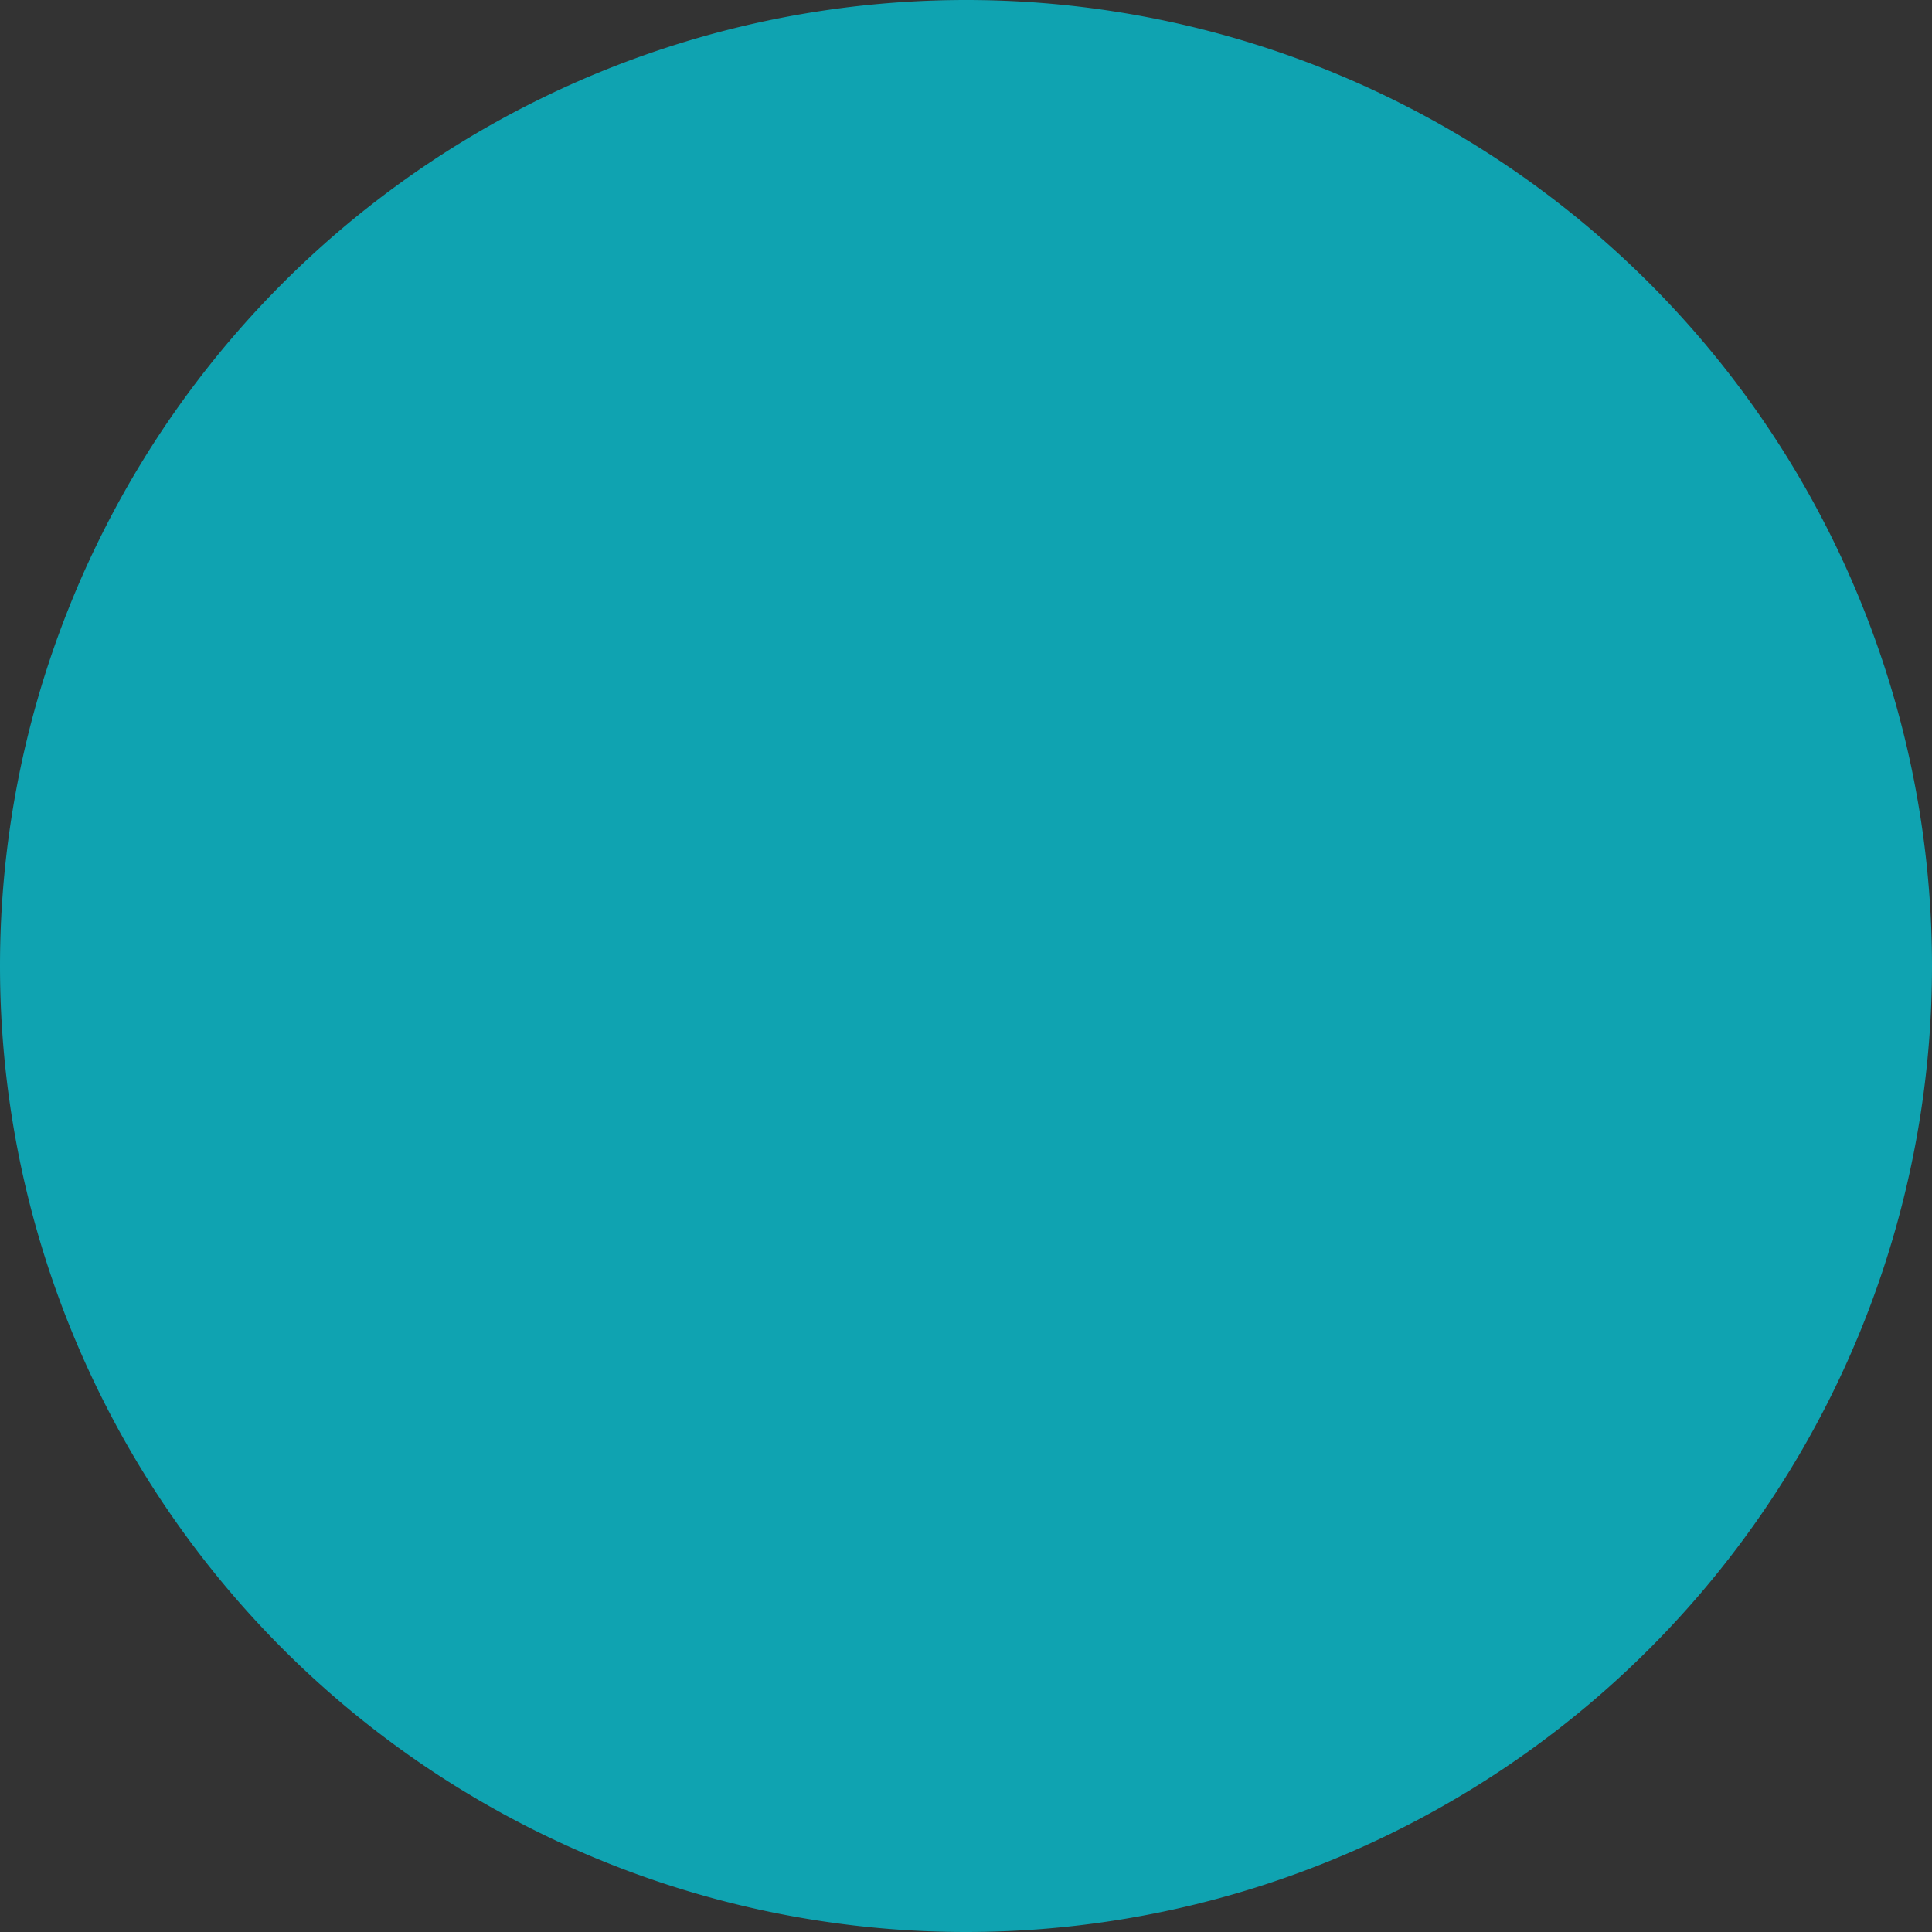 <svg version="1.1" id="Capa_1" xmlns="http://www.w3.org/2000/svg" x="0" y="0" viewBox="0 0 512 512" xml:space="preserve"><rect x="0" y="0" width="512" height="512" fill="#333333" stroke="none"/><style>@keyframes cQaqBegi_draw{to{stroke-dashoffset:0}}@keyframes cQaqBegi_fade{0%,88.235%{stroke-opacity:1}to{stroke-opacity:0}}@keyframes cQaqBegi_draw_0{14.706%{stroke-dashoffset:1610}34.314%,to{stroke-dashoffset:0}}@keyframes cQaqBegi_draw_1{15.46%{stroke-dashoffset:86}35.068%,to{stroke-dashoffset:0}}@keyframes cQaqBegi_draw_2{16.214%{stroke-dashoffset:549}35.822%,to{stroke-dashoffset:0}}@keyframes cQaqBegi_draw_3{16.968%{stroke-dashoffset:18}36.576%,to{stroke-dashoffset:0}}@keyframes cQaqBegi_draw_4{17.722%{stroke-dashoffset:18}37.33%,to{stroke-dashoffset:0}}@keyframes cQaqBegi_draw_5{18.477%{stroke-dashoffset:18}38.084%,to{stroke-dashoffset:0}}@keyframes cQaqBegi_draw_6{19.231%{stroke-dashoffset:18}38.839%,to{stroke-dashoffset:0}}@keyframes cQaqBegi_draw_7{19.985%{stroke-dashoffset:18}39.593%,to{stroke-dashoffset:0}}@keyframes cQaqBegi_draw_8{20.739%{stroke-dashoffset:18}40.347%,to{stroke-dashoffset:0}}@keyframes cQaqBegi_draw_9{21.493%{stroke-dashoffset:18}41.101%,to{stroke-dashoffset:0}}@keyframes cQaqBegi_draw_10{22.247%{stroke-dashoffset:6}41.855%,to{stroke-dashoffset:0}}@keyframes cQaqBegi_draw_11{23.002%{stroke-dashoffset:86}42.609%,to{stroke-dashoffset:0}}@keyframes cQaqBegi_draw_12{23.756%{stroke-dashoffset:5}43.363%,to{stroke-dashoffset:0}}@keyframes cQaqBegi_draw_13{24.51%{stroke-dashoffset:488}44.118%,to{stroke-dashoffset:0}}.st1{fill:none;stroke:#fff;stroke-width:11.339;stroke-linecap:round;stroke-miterlimit:10}</style><path d="M0 256a256 256 0 1 1 512 0 256 256 0 1 1-512 0" style="stroke-dasharray:1609 1611;stroke-dashoffset:1610;animation:cQaqBegi_draw_0 3400ms linear 0ms infinite,cQaqBegi_fade 3400ms linear 0ms infinite;fill:#0fa3b1"/><path class="st1" d="M342.8 196.7v-42.3H385" style="stroke-dasharray:85 87;stroke-dashoffset:86;animation:cQaqBegi_draw_1 3400ms linear 0ms infinite,cQaqBegi_fade 3400ms linear 0ms infinite"/><path class="st1" d="M122.1 260.2c0 75 60.8 135.7 135.7 135.7s135.7-60.8 135.7-135.7c0-42.8-19.8-80.9-50.7-105.8" style="stroke-dasharray:548 550;stroke-dashoffset:549;animation:cQaqBegi_draw_2 3400ms linear 0ms infinite,cQaqBegi_fade 3400ms linear 0ms infinite"/><path class="st1" d="m118.5 222.9 16.3 4.4" style="stroke-dasharray:17 19;stroke-dashoffset:18;animation:cQaqBegi_draw_3 3400ms linear 0ms infinite,cQaqBegi_fade 3400ms linear 0ms infinite"/><path class="st1" d="m132.9 188.1 14.7 8.5" style="stroke-dasharray:17 19;stroke-dashoffset:18;animation:cQaqBegi_draw_4 3400ms linear 0ms infinite,cQaqBegi_fade 3400ms linear 0ms infinite"/><path class="st1" d="m155.8 158.3 12 11.9" style="stroke-dasharray:17 19;stroke-dashoffset:18;animation:cQaqBegi_draw_5 3400ms linear 0ms infinite,cQaqBegi_fade 3400ms linear 0ms infinite"/><path class="st1" d="m185.7 135.4 8.4 14.6" style="stroke-dasharray:17 19;stroke-dashoffset:18;animation:cQaqBegi_draw_6 3400ms linear 0ms infinite,cQaqBegi_fade 3400ms linear 0ms infinite"/><path class="st1" d="m220.5 121 4.3 16.3" style="stroke-dasharray:17 19;stroke-dashoffset:18;animation:cQaqBegi_draw_7 3400ms linear 0ms infinite,cQaqBegi_fade 3400ms linear 0ms infinite"/><path class="st1" d="M257.8 116.1V133" style="stroke-dasharray:17 19;stroke-dashoffset:18;animation:cQaqBegi_draw_8 3400ms linear 0ms infinite,cQaqBegi_fade 3400ms linear 0ms infinite"/><path class="st1" d="m295.1 121-4.4 16.3" style="stroke-dasharray:17 19;stroke-dashoffset:18;animation:cQaqBegi_draw_9 3400ms linear 0ms infinite,cQaqBegi_fade 3400ms linear 0ms infinite"/><path class="st1" d="m236.4 233.8 3.4-3.4" style="stroke-dasharray:5 7;stroke-dashoffset:6;animation:cQaqBegi_draw_10 3400ms linear 0ms infinite,cQaqBegi_fade 3400ms linear 0ms infinite"/><path class="st1" d="m227.9 290.1 59.7-59.7" style="stroke-dasharray:85 87;stroke-dashoffset:86;animation:cQaqBegi_draw_11 3400ms linear 0ms infinite,cQaqBegi_fade 3400ms linear 0ms infinite"/><path class="st1" d="m275.7 290.1 2.4-2.4" style="stroke-dasharray:4 6;stroke-dashoffset:5;animation:cQaqBegi_draw_12 3400ms linear 0ms infinite,cQaqBegi_fade 3400ms linear 0ms infinite"/><path class="st1" d="M333.8 260.2c0 7.7-9.5 13.9-11.7 20.9-2.4 7.2 1.6 17.8-2.8 23.8-4.4 6.1-15.7 5.6-21.8 10-6 4.4-9 15.3-16.2 17.6-7 2.3-15.8-4.7-23.5-4.7-7.7 0-16.5 7-23.5 4.7-7.2-2.4-10.2-13.3-16.2-17.6-6.1-4.4-17.4-3.9-21.8-10-4.4-6-.4-16.6-2.8-23.8-2.3-7-11.7-13.1-11.7-20.9 0-7.7 9.5-13.9 11.7-20.9 2.4-7.2-1.6-17.8 2.8-23.8 4.4-6.1 15.7-5.6 21.8-10 6-4.4 9-15.3 16.2-17.6 7-2.3 15.8 4.7 23.5 4.7 7.7 0 16.5-7 23.5-4.7 7.2 2.4 10.2 13.3 16.2 17.6 6.1 4.4 17.4 3.9 21.8 10 4.4 6 .4 16.6 2.8 23.8 2.2 7 11.7 13.2 11.7 20.9z" style="stroke-dasharray:487 489;stroke-dashoffset:488;animation:cQaqBegi_draw_13 3400ms linear 0ms infinite,cQaqBegi_fade 3400ms linear 0ms infinite"/></svg>